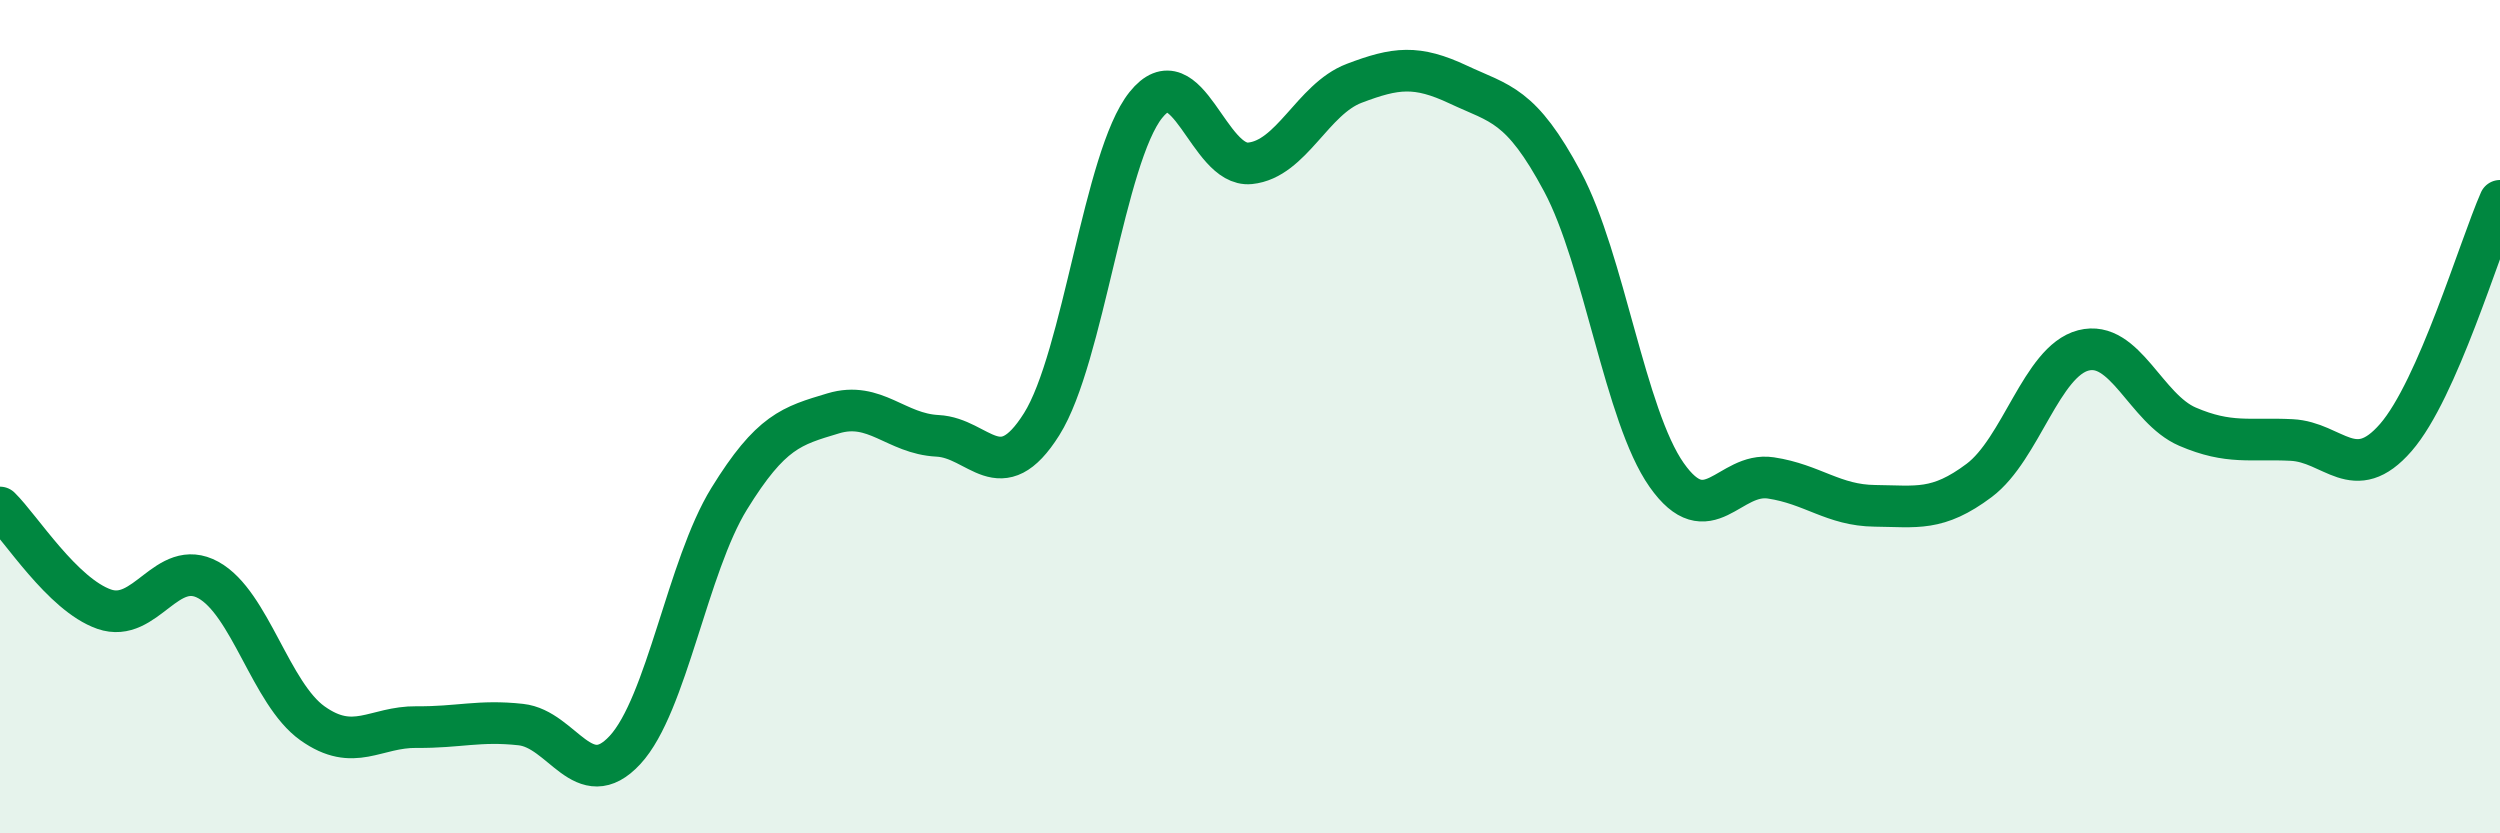 
    <svg width="60" height="20" viewBox="0 0 60 20" xmlns="http://www.w3.org/2000/svg">
      <path
        d="M 0,12.18 C 0.5,12.67 1.5,14.27 2.5,14.62 C 3.5,14.97 4,13.37 5,13.92 C 6,14.47 6.5,16.65 7.5,17.36 C 8.5,18.07 9,17.44 10,17.45 C 11,17.46 11.5,17.28 12.5,17.39 C 13.5,17.5 14,19.08 15,18 C 16,16.92 16.5,13.59 17.5,11.97 C 18.5,10.35 19,10.22 20,9.92 C 21,9.62 21.5,10.41 22.5,10.46 C 23.5,10.51 24,11.77 25,10.18 C 26,8.59 26.5,3.77 27.5,2.52 C 28.5,1.27 29,4.02 30,3.92 C 31,3.82 31.5,2.38 32.5,2 C 33.5,1.62 34,1.56 35,2.03 C 36,2.5 36.5,2.49 37.5,4.36 C 38.5,6.23 39,9.98 40,11.4 C 41,12.82 41.5,11.32 42.5,11.47 C 43.5,11.62 44,12.13 45,12.14 C 46,12.15 46.5,12.28 47.5,11.53 C 48.5,10.78 49,8.67 50,8.41 C 51,8.15 51.5,9.81 52.5,10.24 C 53.5,10.67 54,10.51 55,10.56 C 56,10.61 56.5,11.65 57.5,10.5 C 58.5,9.35 59.5,5.96 60,4.82L60 20L0 20Z"
        fill="#008740"
        opacity="0.1"
        stroke-linecap="round"
        stroke-linejoin="round"
      />
      <path
        d="M 0,12.18 C 0.5,12.67 1.5,14.27 2.5,14.62 C 3.5,14.97 4,13.37 5,13.92 C 6,14.47 6.5,16.65 7.5,17.36 C 8.5,18.07 9,17.44 10,17.45 C 11,17.46 11.5,17.28 12.5,17.39 C 13.5,17.5 14,19.08 15,18 C 16,16.92 16.5,13.59 17.5,11.97 C 18.5,10.35 19,10.22 20,9.92 C 21,9.62 21.5,10.41 22.5,10.46 C 23.5,10.51 24,11.77 25,10.18 C 26,8.59 26.5,3.77 27.5,2.52 C 28.5,1.27 29,4.02 30,3.92 C 31,3.82 31.5,2.38 32.5,2 C 33.5,1.62 34,1.56 35,2.03 C 36,2.5 36.5,2.49 37.5,4.36 C 38.5,6.23 39,9.98 40,11.4 C 41,12.82 41.5,11.32 42.5,11.47 C 43.5,11.62 44,12.13 45,12.14 C 46,12.15 46.5,12.28 47.5,11.53 C 48.5,10.78 49,8.67 50,8.41 C 51,8.15 51.5,9.81 52.5,10.24 C 53.5,10.67 54,10.51 55,10.56 C 56,10.61 56.5,11.65 57.5,10.5 C 58.5,9.35 59.5,5.96 60,4.82"
        stroke="#008740"
        stroke-width="1"
        fill="none"
        stroke-linecap="round"
        stroke-linejoin="round"
      />
    </svg>
  
